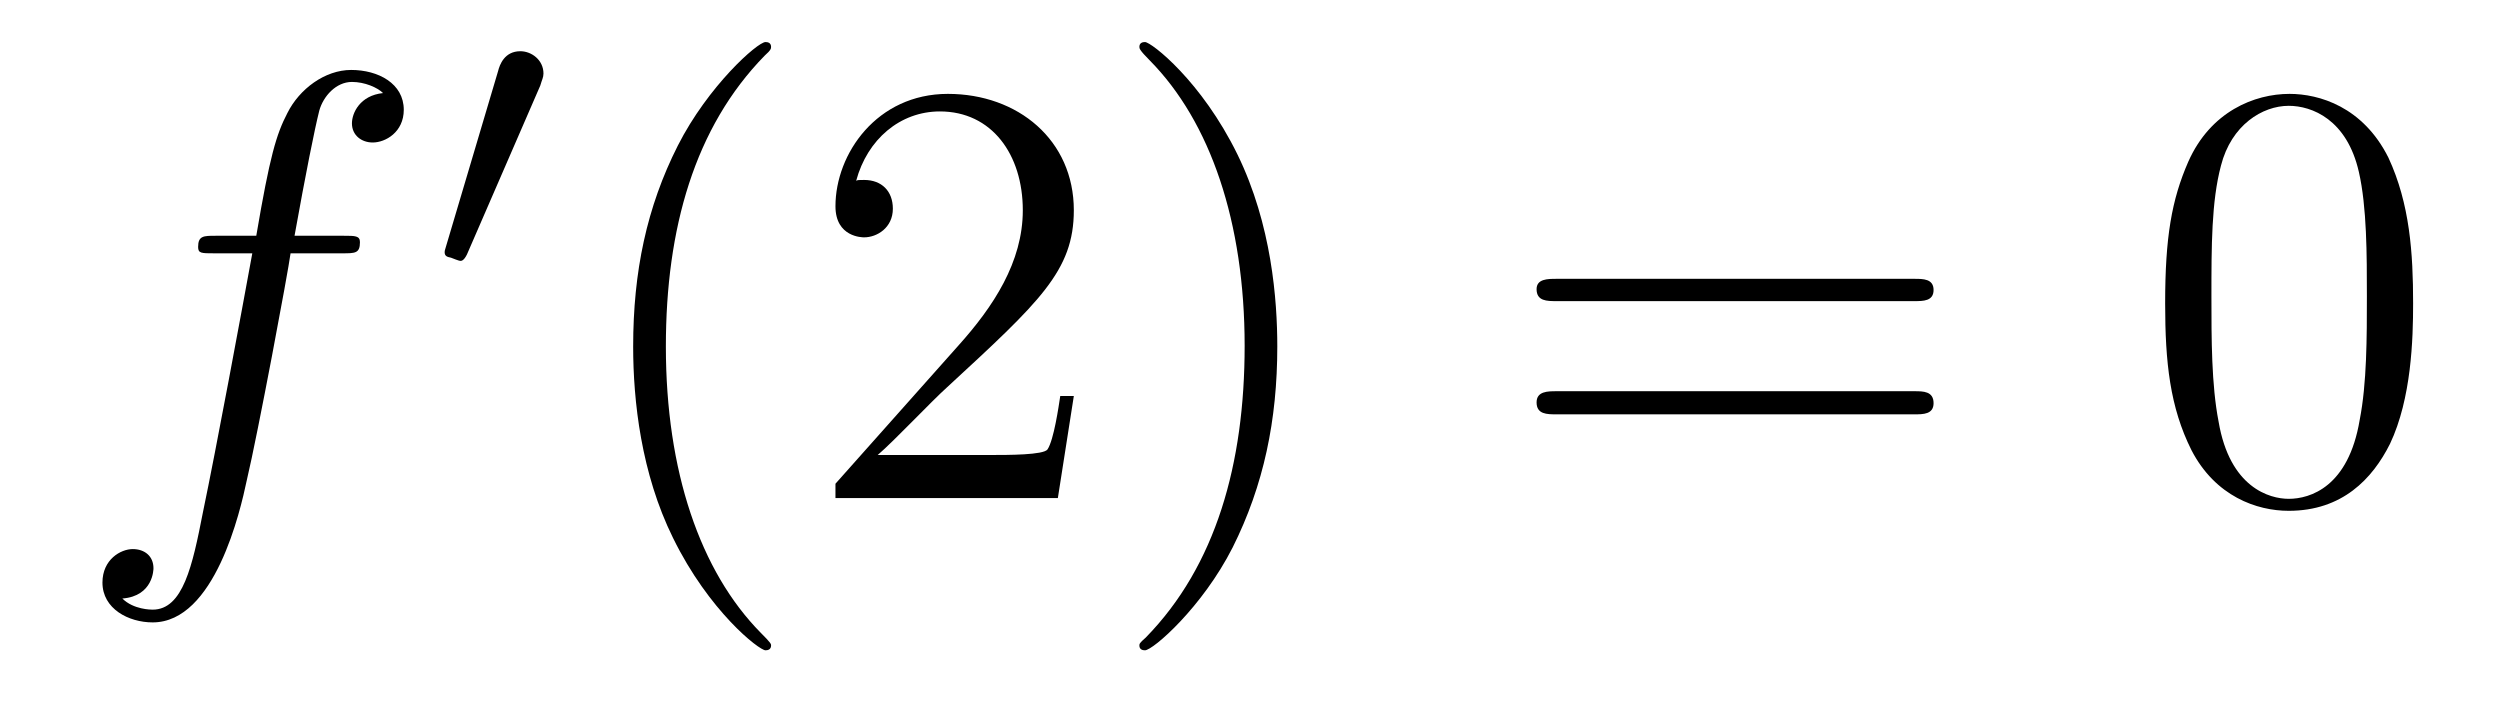 <?xml version='1.0'?>
<!-- This file was generated by dvisvgm 1.9.2 -->
<svg height='14pt' version='1.1' viewBox='0 -14 49 14' width='49pt' xmlns='http://www.w3.org/2000/svg' xmlns:xlink='http://www.w3.org/1999/xlink'>
<g id='page1'>
<g transform='matrix(1 0 0 1 -127 650)'>
<path d='M133.711 -659.035C133.961 -659.035 134.055 -659.035 134.055 -659.254C134.055 -659.379 133.961 -659.379 133.742 -659.379H132.773C132.992 -660.598 133.164 -661.457 133.258 -661.832C133.336 -662.113 133.586 -662.394 133.898 -662.394C134.148 -662.394 134.398 -662.285 134.508 -662.176C134.055 -662.129 133.898 -661.785 133.898 -661.582C133.898 -661.348 134.086 -661.207 134.305 -661.207C134.555 -661.207 134.914 -661.41 134.914 -661.848C134.914 -662.363 134.414 -662.629 133.883 -662.629C133.367 -662.629 132.867 -662.254 132.633 -661.785C132.414 -661.363 132.289 -660.941 132.023 -659.379H131.227C130.992 -659.379 130.883 -659.379 130.883 -659.16C130.883 -659.035 130.945 -659.035 131.195 -659.035H131.945C131.742 -657.926 131.242 -655.223 130.977 -653.957C130.773 -652.91 130.586 -652.051 129.992 -652.051C129.961 -652.051 129.617 -652.051 129.398 -652.269C130.008 -652.316 130.008 -652.848 130.008 -652.863C130.008 -653.098 129.836 -653.238 129.602 -653.238C129.367 -653.238 129.008 -653.035 129.008 -652.582C129.008 -652.066 129.523 -651.801 129.992 -651.801C131.211 -651.801 131.711 -653.988 131.836 -654.582C132.055 -655.504 132.648 -658.676 132.695 -659.035H133.711ZM134.156 -654.238' fill-rule='evenodd'/>
<path d='M137.59 -662.324C137.621 -662.434 137.652 -662.481 137.652 -662.559C137.652 -662.824 137.418 -662.996 137.199 -662.996C136.887 -662.996 136.793 -662.73 136.762 -662.605L135.746 -659.184C135.715 -659.09 135.715 -659.074 135.715 -659.059C135.715 -658.98 135.762 -658.965 135.84 -658.949C135.996 -658.887 136.012 -658.887 136.027 -658.887C136.043 -658.887 136.09 -658.887 136.152 -659.012L137.59 -662.324ZM137.758 -658.559' fill-rule='evenodd'/>
<path d='M142.113 -651.348C142.113 -651.379 142.113 -651.395 141.91 -651.598C140.723 -652.801 140.051 -654.77 140.051 -657.207C140.051 -659.52 140.613 -661.504 141.988 -662.91C142.113 -663.02 142.113 -663.051 142.113 -663.082C142.113 -663.16 142.051 -663.176 142.004 -663.176C141.848 -663.176 140.879 -662.316 140.285 -661.145C139.676 -659.941 139.41 -658.676 139.41 -657.207C139.41 -656.145 139.566 -654.723 140.191 -653.457C140.895 -652.02 141.879 -651.254 142.004 -651.254C142.051 -651.254 142.113 -651.27 142.113 -651.348ZM148.047 -656.238H147.781C147.75 -656.035 147.656 -655.379 147.531 -655.191C147.453 -655.082 146.766 -655.082 146.406 -655.082H144.203C144.531 -655.363 145.25 -656.129 145.563 -656.41C147.375 -658.082 148.047 -658.691 148.047 -659.879C148.047 -661.254 146.953 -662.16 145.578 -662.16C144.188 -662.16 143.375 -660.988 143.375 -659.957C143.375 -659.348 143.906 -659.348 143.937 -659.348C144.188 -659.348 144.5 -659.535 144.5 -659.91C144.5 -660.254 144.281 -660.473 143.937 -660.473C143.828 -660.473 143.813 -660.473 143.781 -660.457C144 -661.269 144.641 -661.816 145.422 -661.816C146.438 -661.816 147.047 -660.973 147.047 -659.879C147.047 -658.863 146.469 -657.988 145.781 -657.223L143.375 -654.519V-654.238H147.734L148.047 -656.238ZM152.035 -657.207C152.035 -658.113 151.926 -659.598 151.254 -660.973C150.551 -662.41 149.566 -663.176 149.441 -663.176C149.394 -663.176 149.332 -663.16 149.332 -663.082C149.332 -663.051 149.332 -663.02 149.535 -662.816C150.723 -661.613 151.395 -659.645 151.395 -657.223C151.395 -654.91 150.832 -652.91 149.457 -651.504C149.332 -651.395 149.332 -651.379 149.332 -651.348C149.332 -651.27 149.394 -651.254 149.441 -651.254C149.598 -651.254 150.566 -652.098 151.16 -653.27C151.77 -654.488 152.035 -655.77 152.035 -657.207ZM153.234 -654.238' fill-rule='evenodd'/>
<path d='M164.523 -658.098C164.695 -658.098 164.898 -658.098 164.898 -658.316C164.898 -658.535 164.695 -658.535 164.523 -658.535H157.508C157.336 -658.535 157.117 -658.535 157.117 -658.332C157.117 -658.098 157.32 -658.098 157.508 -658.098H164.523ZM164.523 -655.879C164.695 -655.879 164.898 -655.879 164.898 -656.098C164.898 -656.332 164.695 -656.332 164.523 -656.332H157.508C157.336 -656.332 157.117 -656.332 157.117 -656.113C157.117 -655.879 157.32 -655.879 157.508 -655.879H164.523ZM165.594 -654.238' fill-rule='evenodd'/>
<path d='M174.297 -658.051C174.297 -659.035 174.234 -660.004 173.813 -660.91C173.313 -661.91 172.453 -662.16 171.875 -662.16C171.188 -662.16 170.328 -661.816 169.891 -660.832C169.563 -660.082 169.437 -659.348 169.437 -658.051C169.437 -656.895 169.531 -656.019 169.953 -655.176C170.422 -654.27 171.234 -653.988 171.859 -653.988C172.906 -653.988 173.5 -654.613 173.844 -655.301C174.266 -656.191 174.297 -657.363 174.297 -658.051ZM171.859 -654.223C171.484 -654.223 170.703 -654.441 170.484 -655.738C170.344 -656.457 170.344 -657.363 170.344 -658.191C170.344 -659.176 170.344 -660.051 170.531 -660.754C170.734 -661.551 171.344 -661.926 171.859 -661.926C172.313 -661.926 173 -661.66 173.234 -660.629C173.391 -659.941 173.391 -659.004 173.391 -658.191C173.391 -657.395 173.391 -656.488 173.25 -655.77C173.031 -654.457 172.281 -654.223 171.859 -654.223ZM174.832 -654.238' fill-rule='evenodd'/>
</g>
</g>
</svg>
